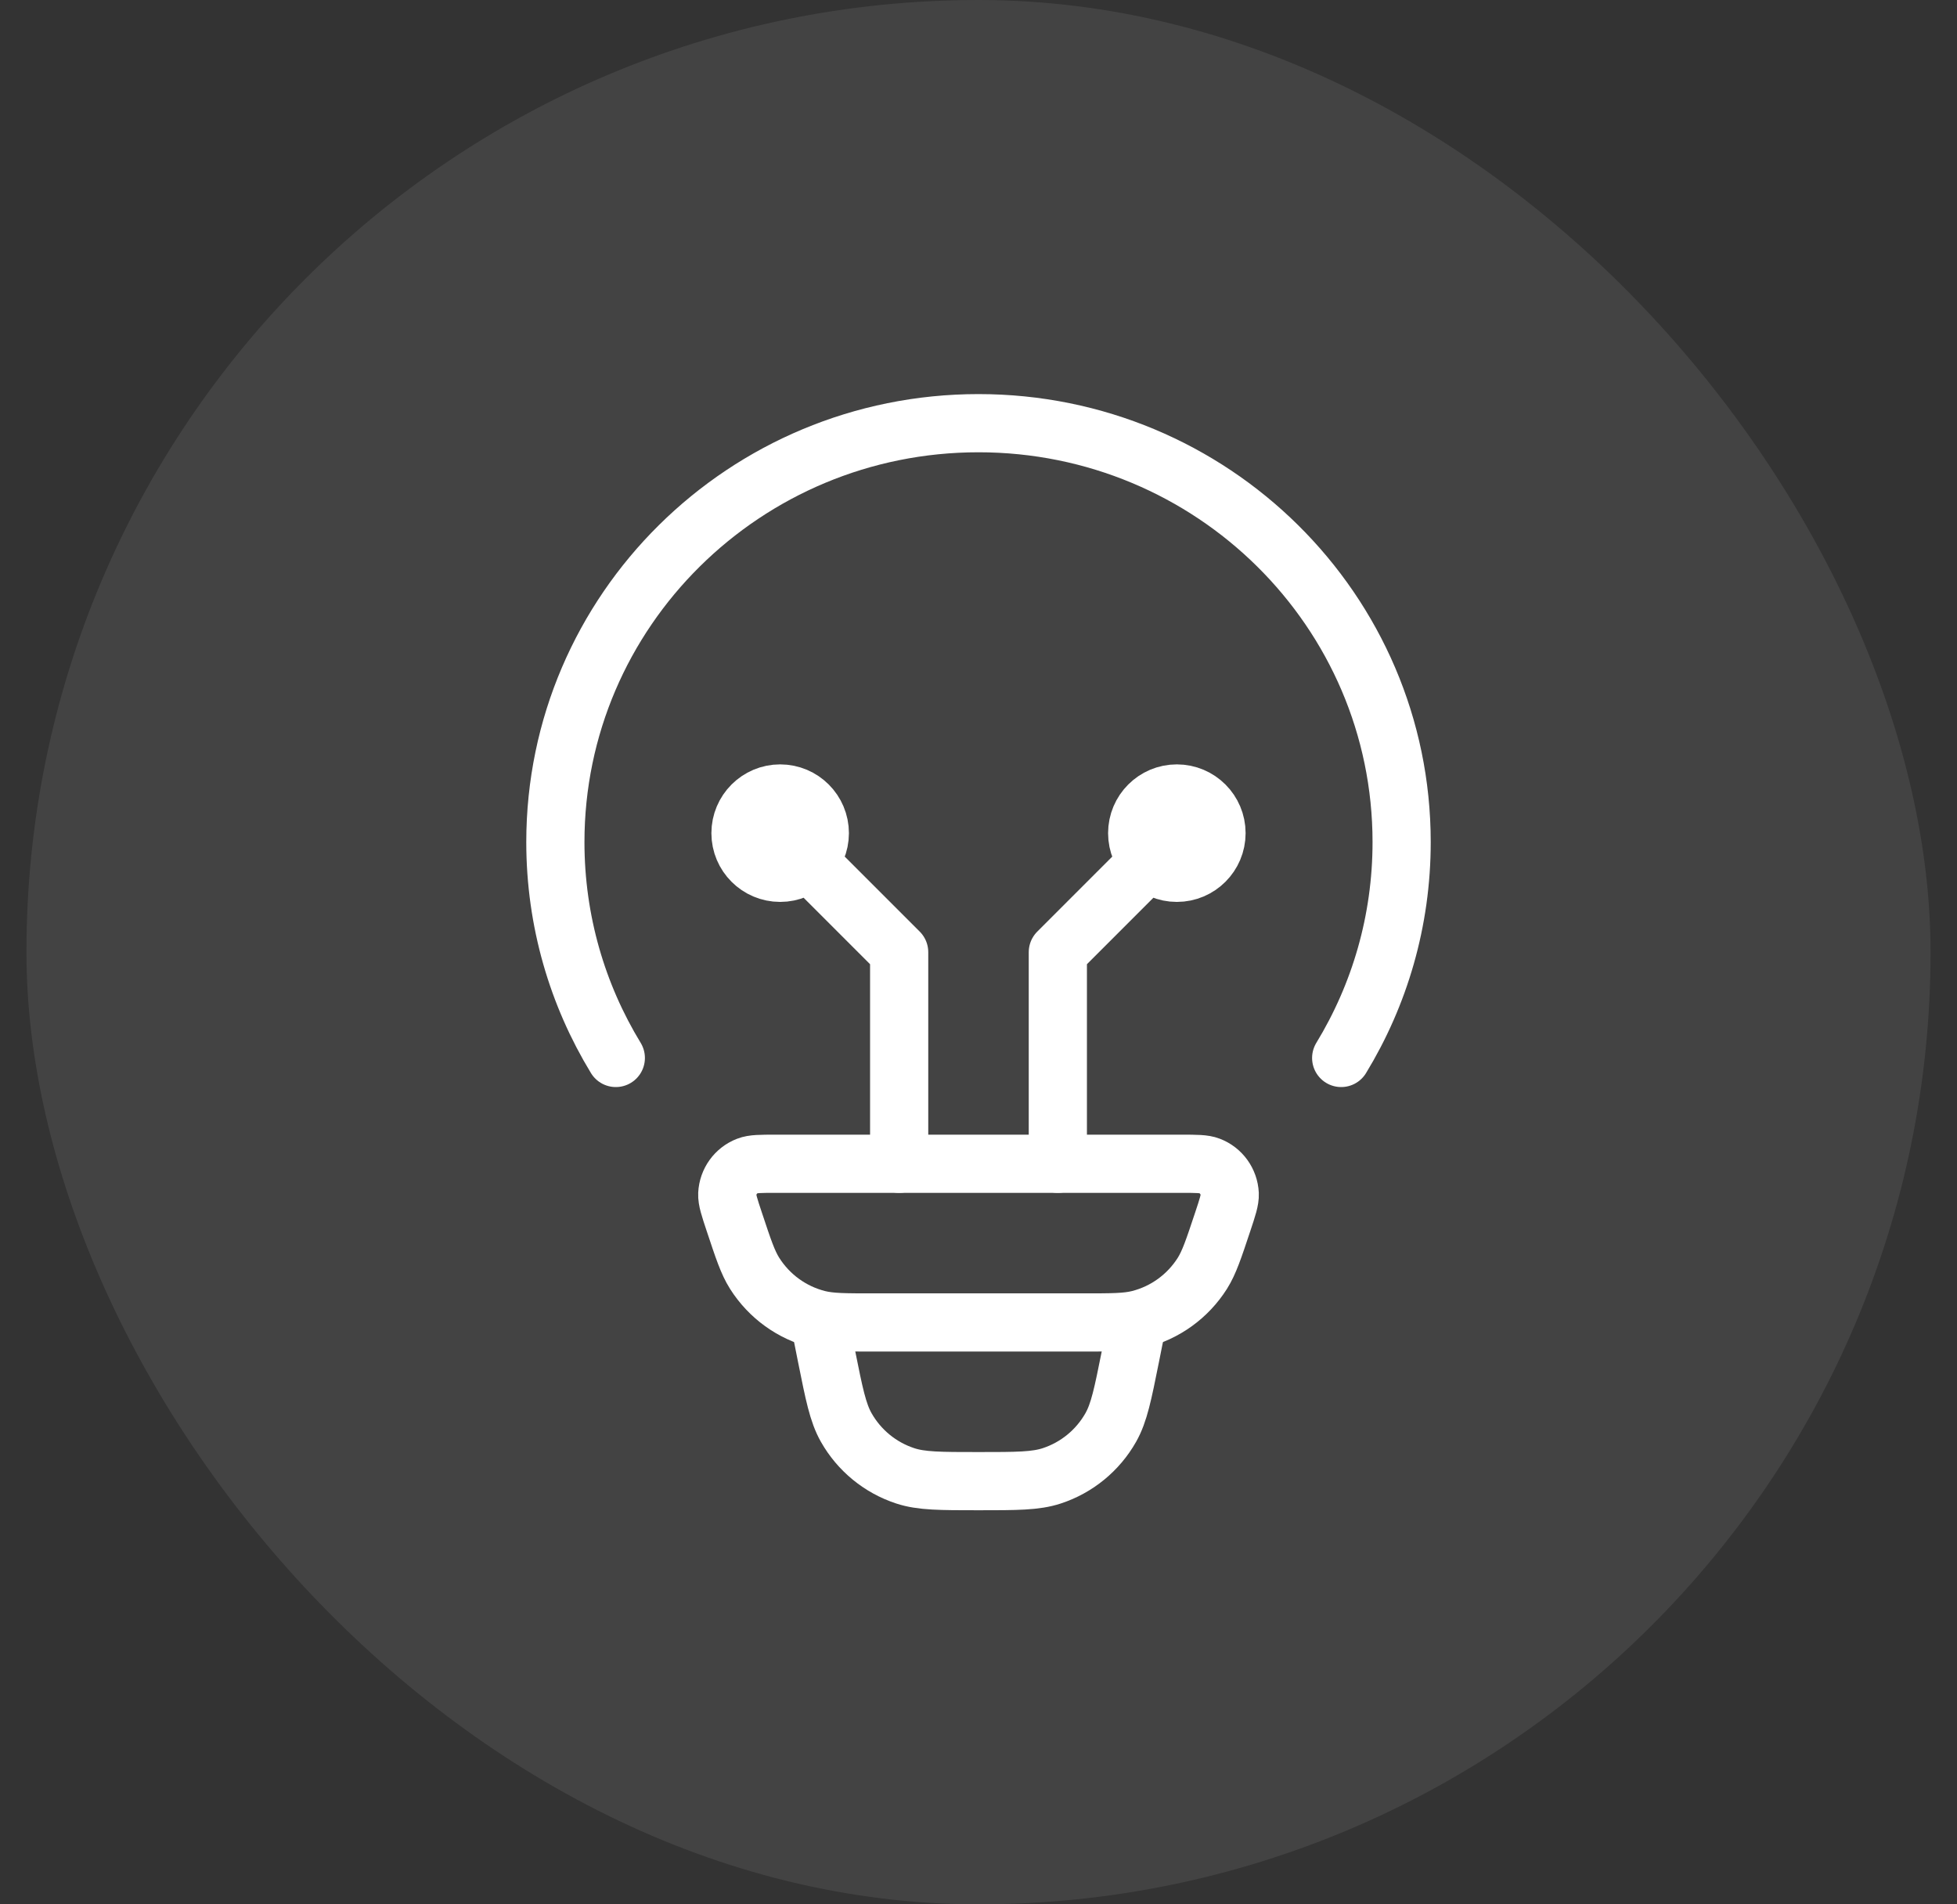 <?xml version="1.0" encoding="UTF-8"?> <svg xmlns="http://www.w3.org/2000/svg" width="37" height="36" viewBox="0 0 37 36" fill="none"><rect x="0" y="0" width="37" height="36" fill="#333333" stroke="none"/><rect x="0.5" width="36" height="36" rx="18" fill="white" fill-opacity="0.08"></rect><path d="M11.643 20C10.917 18.808 10.5 17.412 10.5 15.919C10.5 11.545 14.082 8 18.5 8C22.918 8 26.5 11.545 26.5 15.919C26.5 17.412 26.083 18.808 25.357 20" stroke="white" stroke-width="1.1" stroke-linecap="round"></path><path d="M13.883 23.098C13.791 22.822 13.745 22.683 13.75 22.571C13.762 22.334 13.911 22.126 14.132 22.041C14.236 22 14.381 22 14.672 22H22.328C22.619 22 22.764 22 22.868 22.041C23.089 22.126 23.238 22.334 23.25 22.571C23.255 22.683 23.209 22.822 23.117 23.098C22.947 23.609 22.862 23.865 22.732 24.072C22.457 24.506 22.027 24.817 21.531 24.941C21.294 25 21.025 25 20.488 25H16.512C15.975 25 15.707 25 15.469 24.941C14.973 24.817 14.543 24.506 14.268 24.072C14.137 23.865 14.053 23.609 13.883 23.098Z" stroke="white" stroke-width="1.1"></path><path d="M21.5 25L21.371 25.647C21.229 26.354 21.159 26.707 21 26.987C20.755 27.419 20.358 27.744 19.887 27.899C19.582 28 19.221 28 18.5 28C17.779 28 17.418 28 17.113 27.899C16.642 27.744 16.245 27.419 16 26.987C15.841 26.707 15.771 26.354 15.629 25.647L15.5 25" stroke="white" stroke-width="1.1"></path><path d="M14.75 15.75L17 18V22M14.75 16.5C15.164 16.5 15.5 16.164 15.5 15.75C15.5 15.336 15.164 15 14.75 15C14.336 15 14 15.336 14 15.75C14 16.164 14.336 16.5 14.75 16.5Z" stroke="white" stroke-width="1.1" stroke-linecap="round" stroke-linejoin="round"></path><path d="M22.25 15.75L20 18V22M22.25 16.5C21.836 16.5 21.5 16.164 21.5 15.75C21.5 15.336 21.836 15 22.25 15C22.664 15 23 15.336 23 15.75C23 16.164 22.664 16.5 22.25 16.5Z" stroke="white" stroke-width="1.1" stroke-linecap="round" stroke-linejoin="round"></path></svg> 